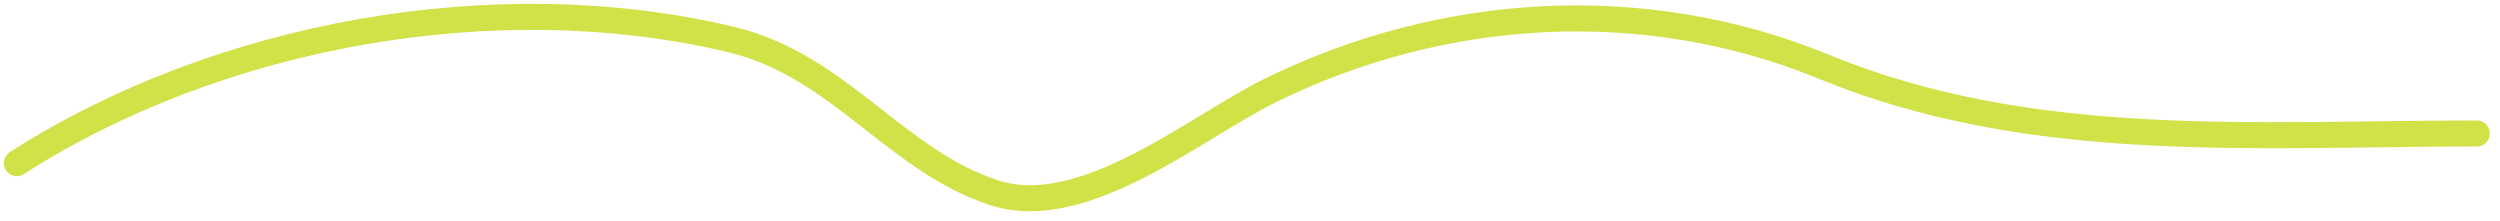 <?xml version="1.0" encoding="UTF-8"?> <svg xmlns="http://www.w3.org/2000/svg" width="192" height="17" viewBox="0 0 192 17" fill="none"> <path d="M1.296 12.526C16.738 2.616 38.134 -1.28 56.176 3.042C64.442 5.023 68.767 12.331 76.346 14.803C83.213 17.042 91.83 9.767 97.526 6.963C110.862 0.397 126.367 -0.502 140.078 5.129C156.054 11.691 173.26 10.25 190.216 10.25" stroke="#D1E148" stroke-width="2" stroke-linecap="round"></path> </svg> 